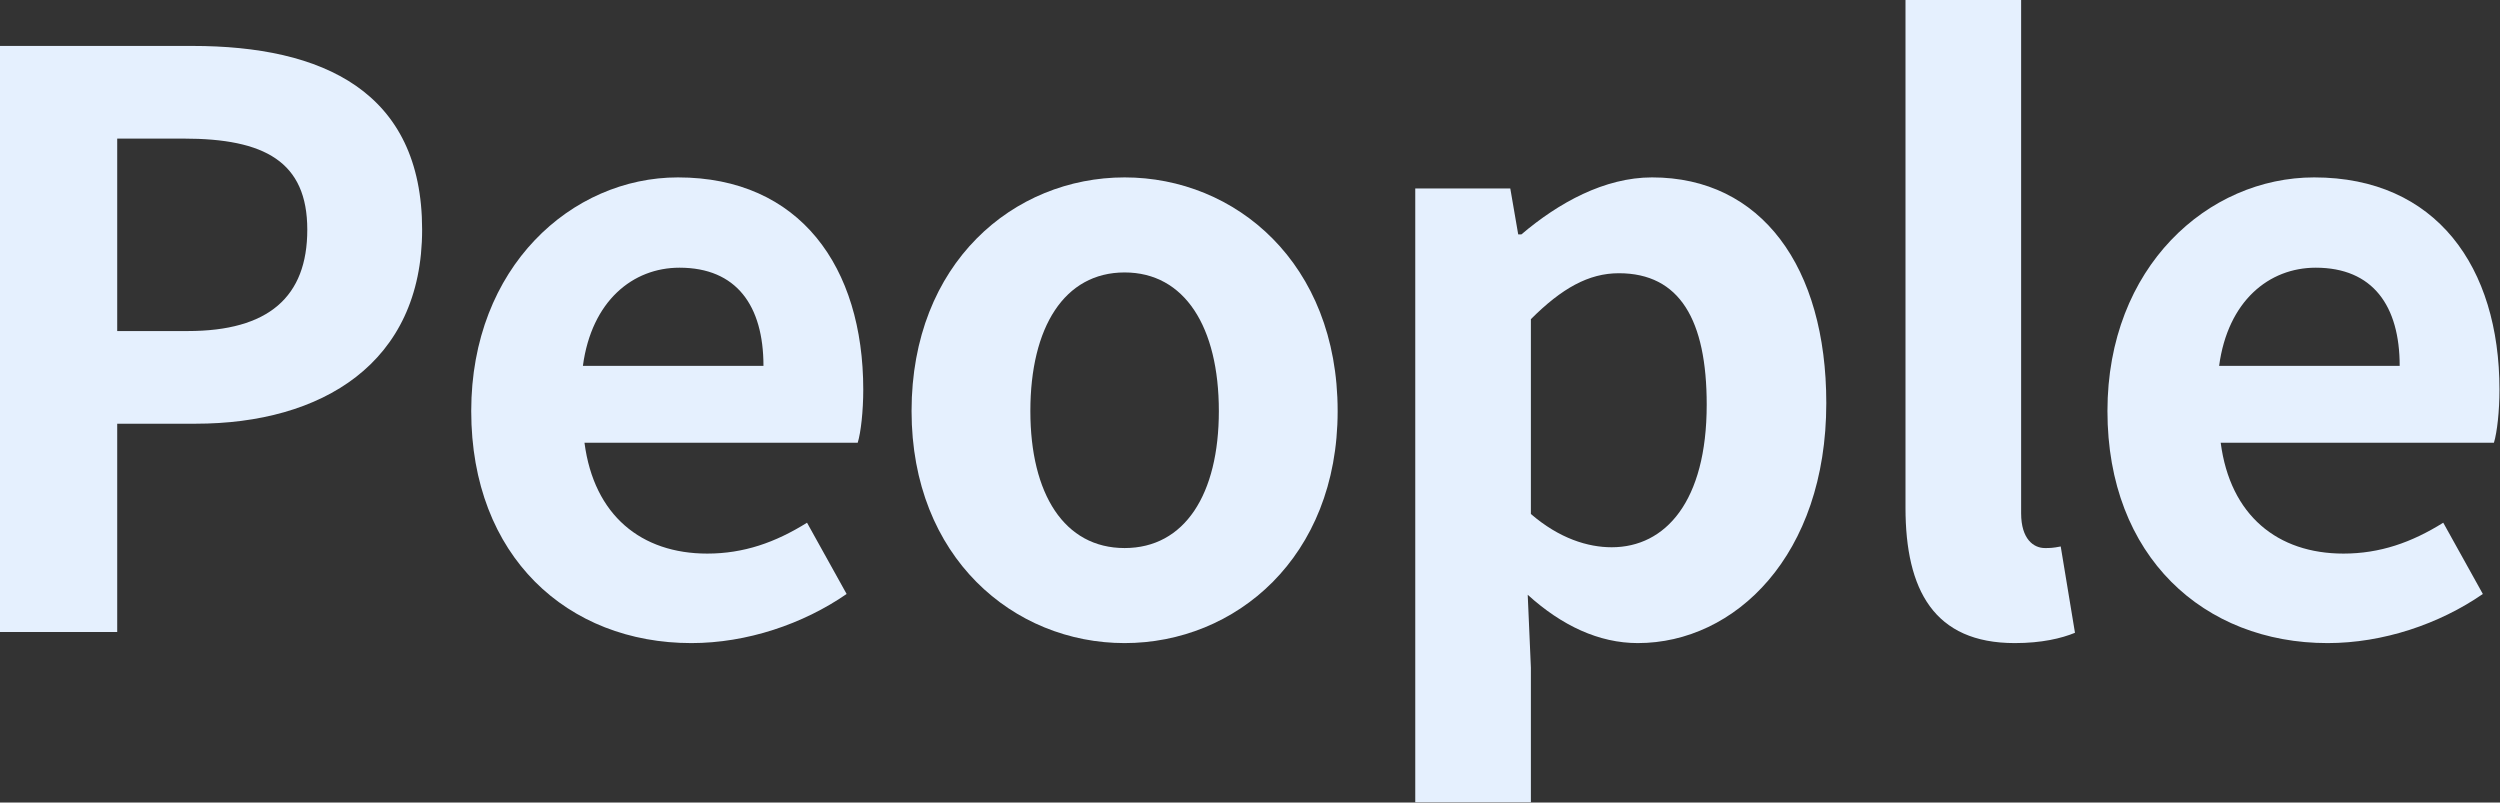 <?xml version="1.0" encoding="utf-8"?>
<!-- Generator: Adobe Illustrator 28.2.0, SVG Export Plug-In . SVG Version: 6.00 Build 0)  -->
<svg version="1.1" id="レイヤー_1" xmlns="http://www.w3.org/2000/svg" xmlns:xlink="http://www.w3.org/1999/xlink" x="0px"
	 y="0px" width="947px" height="304px" viewBox="0 0 947 304" enable-background="new 0 0 947 304" xml:space="preserve">
<rect x="0" y="0" width="947" height="304" fill="#333333" stroke="none"/>
<g>
	<path fill="#E5F0FE" d="M0,17.4h72.901c49.2,0,87,17.101,87,69.601c0,50.7-38.1,73.5-85.801,73.5H44.4v78.901H0V17.4z
		 M71.101,125.401c30.601,0,45.301-12.9,45.301-38.4c0-25.8-16.2-34.5-46.801-34.5H44.4v72.901H71.101z"/>
	<path fill="#E5F0FE" d="M178.5,155.702c0-54.601,38.1-88.501,78.301-88.501c46.2,0,70.201,33.9,70.201,80.401
		c0,8.1-0.9,16.2-2.1,20.1H221.4c3.6,27.6,21.6,42,46.5,42c13.8,0,25.8-4.2,37.8-11.7l15,27c-16.5,11.4-37.8,18.601-58.8,18.601
		C215.1,243.603,178.5,210.902,178.5,155.702z M289.201,138.602c0-22.8-10.2-37.201-31.8-37.201c-17.7,0-33.3,12.6-36.601,37.201
		H289.201z"/>
	<path fill="#E5F0FE" d="M345.3,155.702c0-56.101,38.7-88.501,80.701-88.501s80.701,32.4,80.701,88.501
		c0,55.5-38.7,87.901-80.701,87.901S345.3,211.202,345.3,155.702z M461.701,155.702c0-31.8-12.9-52.5-35.701-52.5
		s-35.7,20.7-35.7,52.5c0,31.5,12.9,51.9,35.7,51.9S461.701,187.202,461.701,155.702z"/>
	<path fill="#E5F0FE" d="M536.1,71.4h36l3,17.4h1.2c14.101-12,31.501-21.6,49.501-21.6c41.4,0,66,33.9,66,85.501
		c0,57.601-34.5,90.901-71.4,90.901c-14.7,0-28.8-6.6-41.7-18.3l1.2,27.6v51.001H536.1V71.4z M646.501,153.301
		c0-32.1-10.2-49.8-33.301-49.8c-11.399,0-21.6,5.7-33.3,17.4v73.8c10.8,9.3,21.6,12.601,30.6,12.601
		C630.9,207.302,646.501,189.902,646.501,153.301z"/>
	<path fill="#E5F0FE" d="M721.8,192.302V0h43.801v194.402c0,9.9,4.8,13.2,9,13.2c1.8,0,3,0,6-0.6l5.4,32.7
		c-5.101,2.101-12.601,3.9-22.801,3.9C732.6,243.603,721.8,223.502,721.8,192.302z"/>
	<path fill="#E5F0FE" d="M798.3,155.702c0-54.601,38.101-88.501,78.301-88.501c46.2,0,70.2,33.9,70.2,80.401
		c0,8.1-0.899,16.2-2.1,20.1H841.2c3.6,27.6,21.601,42,46.5,42c13.801,0,25.801-4.2,37.801-11.7l15,27
		c-16.5,11.4-37.8,18.601-58.801,18.601C834.9,243.603,798.3,210.902,798.3,155.702z M909.001,138.602
		c0-22.8-10.2-37.201-31.801-37.201c-17.7,0-33.3,12.6-36.6,37.201H909.001z"/>
</g>
</svg>
